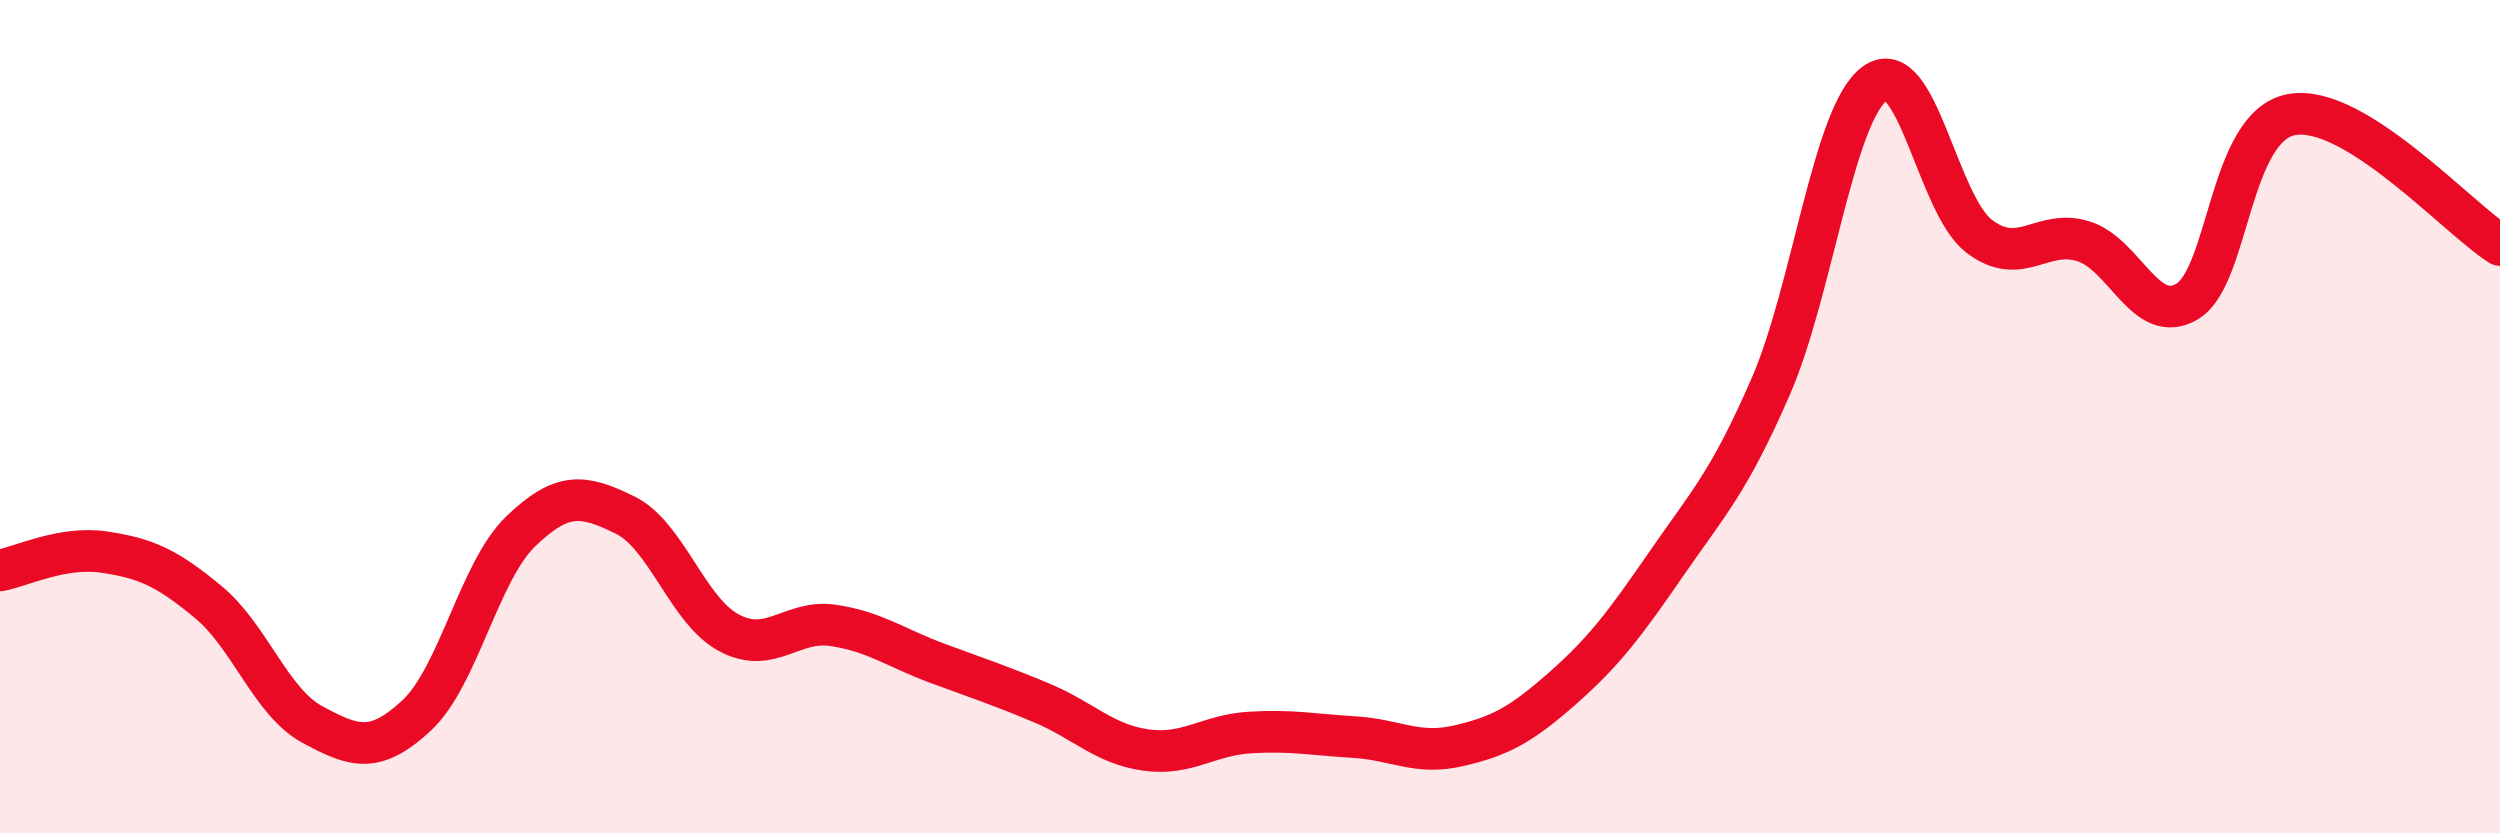 
    <svg width="60" height="20" viewBox="0 0 60 20" xmlns="http://www.w3.org/2000/svg">
      <path
        d="M 0,13.69 C 0.5,13.6 1.5,13.1 2.5,13.25 C 3.5,13.4 4,13.62 5,14.45 C 6,15.28 6.5,16.85 7.5,17.39 C 8.5,17.93 9,18.1 10,17.17 C 11,16.24 11.5,13.71 12.5,12.75 C 13.5,11.79 14,11.87 15,12.36 C 16,12.85 16.5,14.66 17.5,15.19 C 18.5,15.72 19,14.86 20,15.01 C 21,15.16 21.5,15.55 22.5,15.92 C 23.5,16.29 24,16.45 25,16.87 C 26,17.29 26.5,17.86 27.5,18 C 28.5,18.14 29,17.64 30,17.58 C 31,17.52 31.5,17.63 32.5,17.69 C 33.5,17.75 34,18.13 35,17.9 C 36,17.67 36.5,17.4 37.5,16.52 C 38.5,15.64 39,14.97 40,13.52 C 41,12.07 41.5,11.57 42.5,9.27 C 43.5,6.97 44,2.72 45,2 C 46,1.28 46.5,4.91 47.5,5.67 C 48.5,6.43 49,5.48 50,5.79 C 51,6.1 51.5,7.84 52.5,7.23 C 53.5,6.62 53.5,3.02 55,2.75 C 56.5,2.48 59,5.25 60,5.88L60 20L0 20Z"
        fill="#EB0A25"
        opacity="0.1"
        stroke-linecap="round"
        stroke-linejoin="round"
      />
      <path
        d="M 0,13.69 C 0.5,13.6 1.5,13.1 2.5,13.25 C 3.5,13.4 4,13.62 5,14.45 C 6,15.28 6.5,16.85 7.5,17.39 C 8.5,17.93 9,18.1 10,17.17 C 11,16.24 11.5,13.71 12.5,12.75 C 13.5,11.79 14,11.87 15,12.36 C 16,12.85 16.5,14.66 17.5,15.19 C 18.5,15.72 19,14.86 20,15.01 C 21,15.16 21.5,15.55 22.5,15.92 C 23.5,16.29 24,16.45 25,16.87 C 26,17.29 26.5,17.86 27.5,18 C 28.5,18.14 29,17.64 30,17.58 C 31,17.52 31.5,17.63 32.5,17.69 C 33.5,17.75 34,18.13 35,17.9 C 36,17.67 36.5,17.4 37.5,16.52 C 38.5,15.64 39,14.97 40,13.52 C 41,12.07 41.5,11.57 42.5,9.27 C 43.5,6.97 44,2.72 45,2 C 46,1.28 46.5,4.91 47.5,5.67 C 48.5,6.43 49,5.48 50,5.79 C 51,6.1 51.5,7.84 52.5,7.23 C 53.5,6.62 53.5,3.02 55,2.75 C 56.5,2.48 59,5.25 60,5.88"
        stroke="#EB0A25"
        stroke-width="1"
        fill="none"
        stroke-linecap="round"
        stroke-linejoin="round"
      />
    </svg>
  
